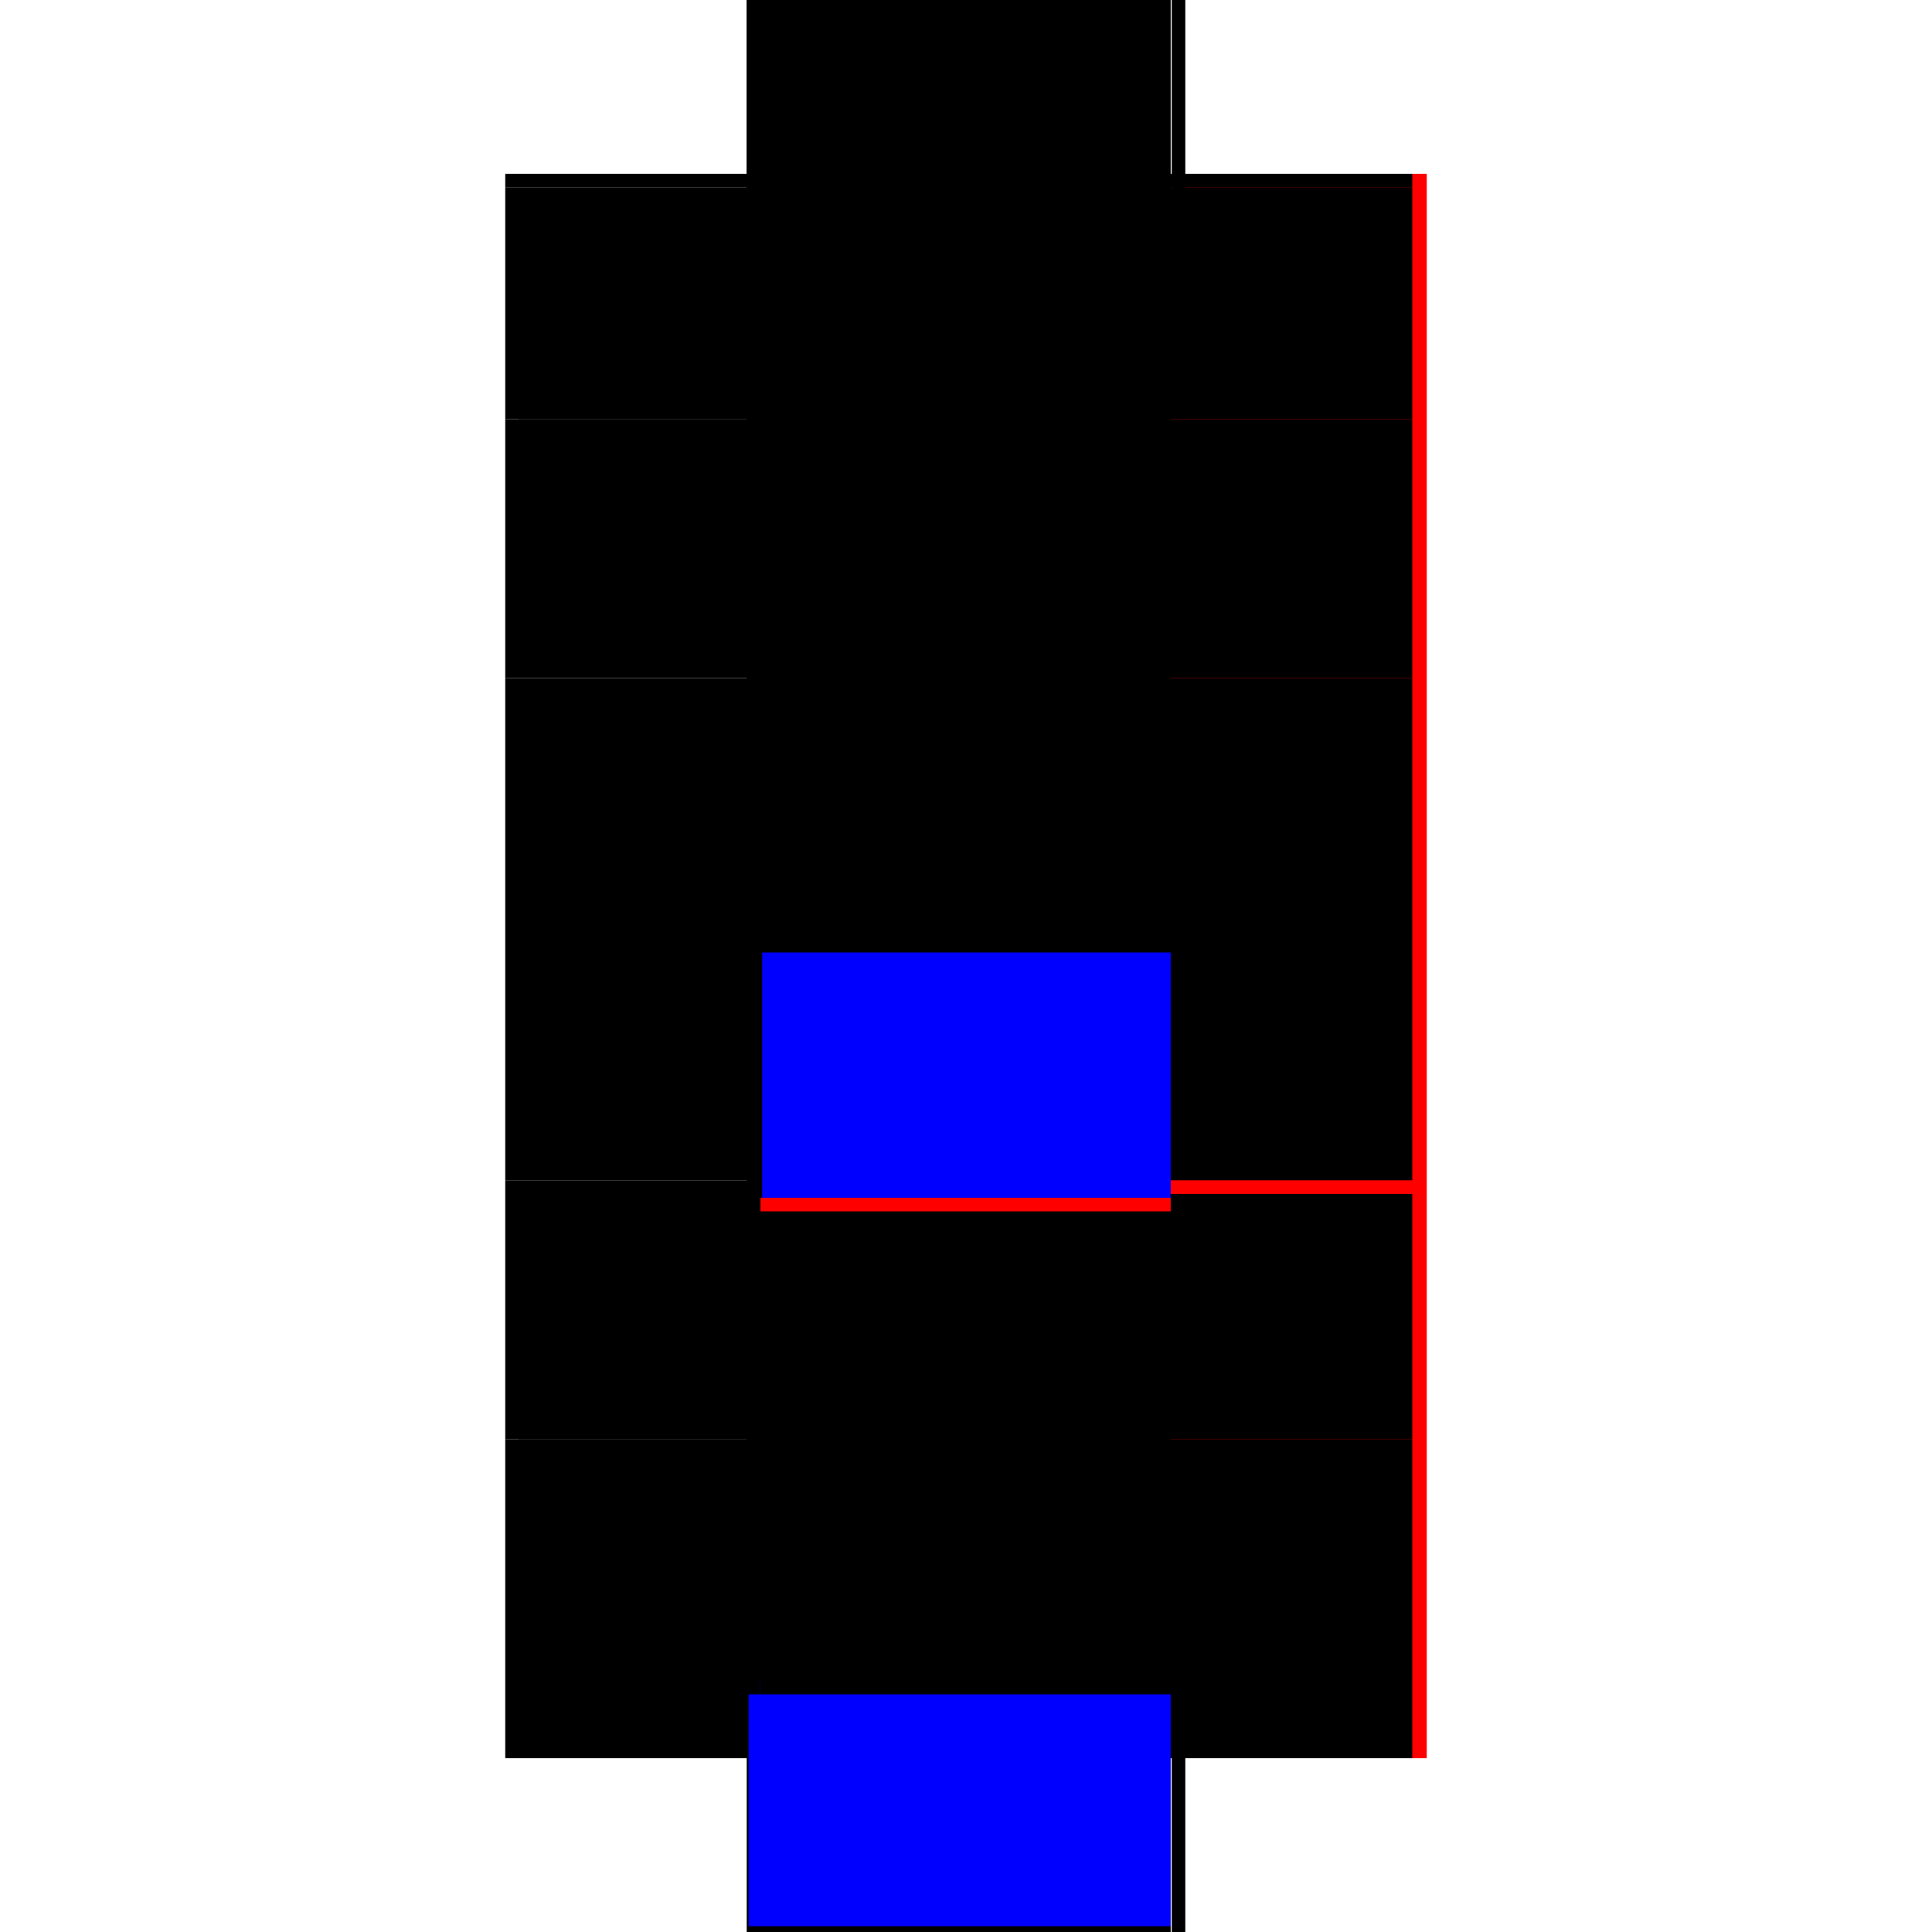 <?xml version="1.0" encoding="utf-8" ?>
<svg xmlns="http://www.w3.org/2000/svg" xmlns:ev="http://www.w3.org/2001/xml-events" xmlns:xlink="http://www.w3.org/1999/xlink" baseProfile="full" height="100%" version="1.1" viewBox="-1,-1,2,2" width="100%">
  <defs>
    <style type="text/css"><![CDATA[.vectorEffectClass {vector-effect: non-scaling-stroke;}]]></style>
  </defs>
  <line class="vectorEffectClass" fill="none" stroke="black" stroke-width="0.5" x1="0.213" x2="0.213" y1="0.82" y2="-0.82"/>
  <line class="vectorEffectClass" fill="none" stroke="red" stroke-width="0.5" x1="0.227" x2="0.227" y1="0.82" y2="-0.82"/>
  <line class="vectorEffectClass" fill="none" stroke="black" stroke-width="0.5" x1="-0.227" x2="-0.227" y1="0.222" y2="-0.284"/>
  <line class="vectorEffectClass" fill="none" stroke="black" stroke-width="0.5" x1="0.212" x2="0.212" y1="0.222" y2="-0.284"/>
  <line class="vectorEffectClass" fill="none" stroke="black" stroke-width="0.5" x1="-0.227" x2="0.212" y1="-0.82" y2="-0.82"/>
  <line class="vectorEffectClass" fill="none" stroke="black" stroke-width="0.5" x1="-0.227" x2="0.212" y1="0.82" y2="0.82"/>
  <line class="vectorEffectClass" fill="none" stroke="black" stroke-width="0.5" x1="-0.227" x2="-0.227" y1="-0.298" y2="-0.552"/>
  <line class="vectorEffectClass" fill="none" stroke="black" stroke-width="0.5" x1="0.212" x2="0.212" y1="-0.298" y2="-0.552"/>
  <line class="vectorEffectClass" fill="none" stroke="black" stroke-width="0.5" x1="-0.227" x2="-0.227" y1="0.49" y2="0.236"/>
  <line class="vectorEffectClass" fill="none" stroke="black" stroke-width="0.5" x1="0.212" x2="0.212" y1="0.49" y2="0.236"/>
  <line class="vectorEffectClass" fill="none" stroke="black" stroke-width="0.5" x1="-0.227" x2="-0.227" y1="-0.566" y2="-0.806"/>
  <line class="vectorEffectClass" fill="none" stroke="black" stroke-width="0.5" x1="0.212" x2="0.212" y1="-0.566" y2="-0.806"/>
  <line class="vectorEffectClass" fill="none" stroke="black" stroke-width="0.5" x1="-0.227" x2="-0.227" y1="0.744" y2="0.504"/>
  <line class="vectorEffectClass" fill="none" stroke="black" stroke-width="0.5" x1="0.212" x2="0.212" y1="0.744" y2="0.504"/>
  <line class="vectorEffectClass" fill="none" stroke="black" stroke-width="0.5" x1="-0.227" x2="-0.227" y1="0.82" y2="0.744"/>
  <line class="vectorEffectClass" fill="none" stroke="black" stroke-width="0.5" x1="0.212" x2="0.212" y1="0.82" y2="0.744"/>
  <line class="vectorEffectClass" fill="none" stroke="black" stroke-width="0.5" x1="0.213" x2="0.227" y1="-0.82" y2="-0.82"/>
  <line class="vectorEffectClass" fill="none" stroke="black" stroke-width="0.5" x1="0.213" x2="0.227" y1="0.82" y2="0.82"/>
  <line class="vectorEffectClass" fill="none" stroke="black" stroke-width="0.5" x1="-0.227" x2="-0.227" y1="0.504" y2="0.49"/>
  <line class="vectorEffectClass" fill="none" stroke="black" stroke-width="0.5" x1="-0.227" x2="-0.227" y1="-0.284" y2="-0.298"/>
  <line class="vectorEffectClass" fill="none" stroke="black" stroke-width="0.5" x1="0.212" x2="0.212" y1="0.504" y2="0.49"/>
  <line class="vectorEffectClass" fill="none" stroke="black" stroke-width="0.5" x1="0.212" x2="0.212" y1="-0.284" y2="-0.298"/>
  <line class="vectorEffectClass" fill="none" stroke="black" stroke-width="0.5" x1="-0.227" x2="-0.227" y1="0.236" y2="0.222"/>
  <line class="vectorEffectClass" fill="none" stroke="red" stroke-width="0.5" x1="0.212" x2="0.212" y1="0.236" y2="0.222"/>
  <line class="vectorEffectClass" fill="none" stroke="black" stroke-width="0.5" x1="-0.227" x2="-0.227" y1="-0.552" y2="-0.566"/>
  <line class="vectorEffectClass" fill="none" stroke="black" stroke-width="0.5" x1="-0.227" x2="-0.227" y1="-0.806" y2="-0.82"/>
  <line class="vectorEffectClass" fill="none" stroke="black" stroke-width="0.5" x1="0.212" x2="0.212" y1="-0.552" y2="-0.566"/>
  <line class="vectorEffectClass" fill="none" stroke="black" stroke-width="0.5" x1="0.212" x2="0.212" y1="-0.806" y2="-0.82"/>
  <line class="vectorEffectClass" fill="none" stroke="black" stroke-dasharray="5.0 5.0" stroke-width="0.5" x1="-0.227" x2="0.212" y1="0.222" y2="0.222"/>
  <line class="vectorEffectClass" fill="none" stroke="blue" stroke-dasharray="5.0 5.0" stroke-width="0.5" x1="-0.211" x2="0.212" y1="0.236" y2="0.236"/>
  <line class="vectorEffectClass" fill="none" stroke="black" stroke-dasharray="5.0 5.0" stroke-width="0.5" x1="-0.227" x2="0.212" y1="-0.298" y2="-0.298"/>
  <line class="vectorEffectClass" fill="none" stroke="black" stroke-dasharray="5.0 5.0" stroke-width="0.5" x1="-0.227" x2="0.212" y1="-0.284" y2="-0.284"/>
  <line class="vectorEffectClass" fill="none" stroke="black" stroke-dasharray="5.0 5.0" stroke-width="0.5" x1="-0.227" x2="0.212" y1="-0.806" y2="-0.806"/>
  <line class="vectorEffectClass" fill="none" stroke="blue" stroke-dasharray="5.0 5.0" stroke-width="0.5" x1="-0.225" x2="0.212" y1="0.744" y2="0.744"/>
  <line class="vectorEffectClass" fill="none" stroke="red" stroke-dasharray="5.0 5.0" stroke-width="0.5" x1="-0.213" x2="0.212" y1="0.49" y2="0.49"/>
  <line class="vectorEffectClass" fill="none" stroke="black" stroke-dasharray="5.0 5.0" stroke-width="0.5" x1="-0.213" x2="0.212" y1="0.504" y2="0.504"/>
  <line class="vectorEffectClass" fill="none" stroke="black" stroke-dasharray="5.0 5.0" stroke-width="0.5" x1="-0.213" x2="0.212" y1="-0.566" y2="-0.566"/>
  <line class="vectorEffectClass" fill="none" stroke="black" stroke-dasharray="5.0 5.0" stroke-width="0.5" x1="-0.213" x2="0.212" y1="-0.552" y2="-0.552"/>
  <line class="vectorEffectClass" fill="none" stroke="black" stroke-dasharray="5.0 5.0" stroke-width="0.5" x1="-0.227" x2="-0.213" y1="0.49" y2="0.49"/>
  <line class="vectorEffectClass" fill="none" stroke="black" stroke-dasharray="5.0 5.0" stroke-width="0.5" x1="-0.227" x2="-0.213" y1="0.504" y2="0.504"/>
  <line class="vectorEffectClass" fill="none" stroke="black" stroke-dasharray="5.0 5.0" stroke-width="0.5" x1="-0.227" x2="-0.213" y1="-0.566" y2="-0.566"/>
  <line class="vectorEffectClass" fill="none" stroke="black" stroke-dasharray="5.0 5.0" stroke-width="0.5" x1="-0.227" x2="-0.213" y1="-0.552" y2="-0.552"/>
  <line class="vectorEffectClass" fill="none" stroke="black" stroke-dasharray="5.0 5.0" stroke-width="0.5" x1="-0.213" x2="-0.213" y1="0.504" y2="0.49"/>
  <line class="vectorEffectClass" fill="none" stroke="black" stroke-dasharray="5.0 5.0" stroke-width="0.5" x1="-0.213" x2="-0.213" y1="-0.552" y2="-0.566"/>
</svg>

